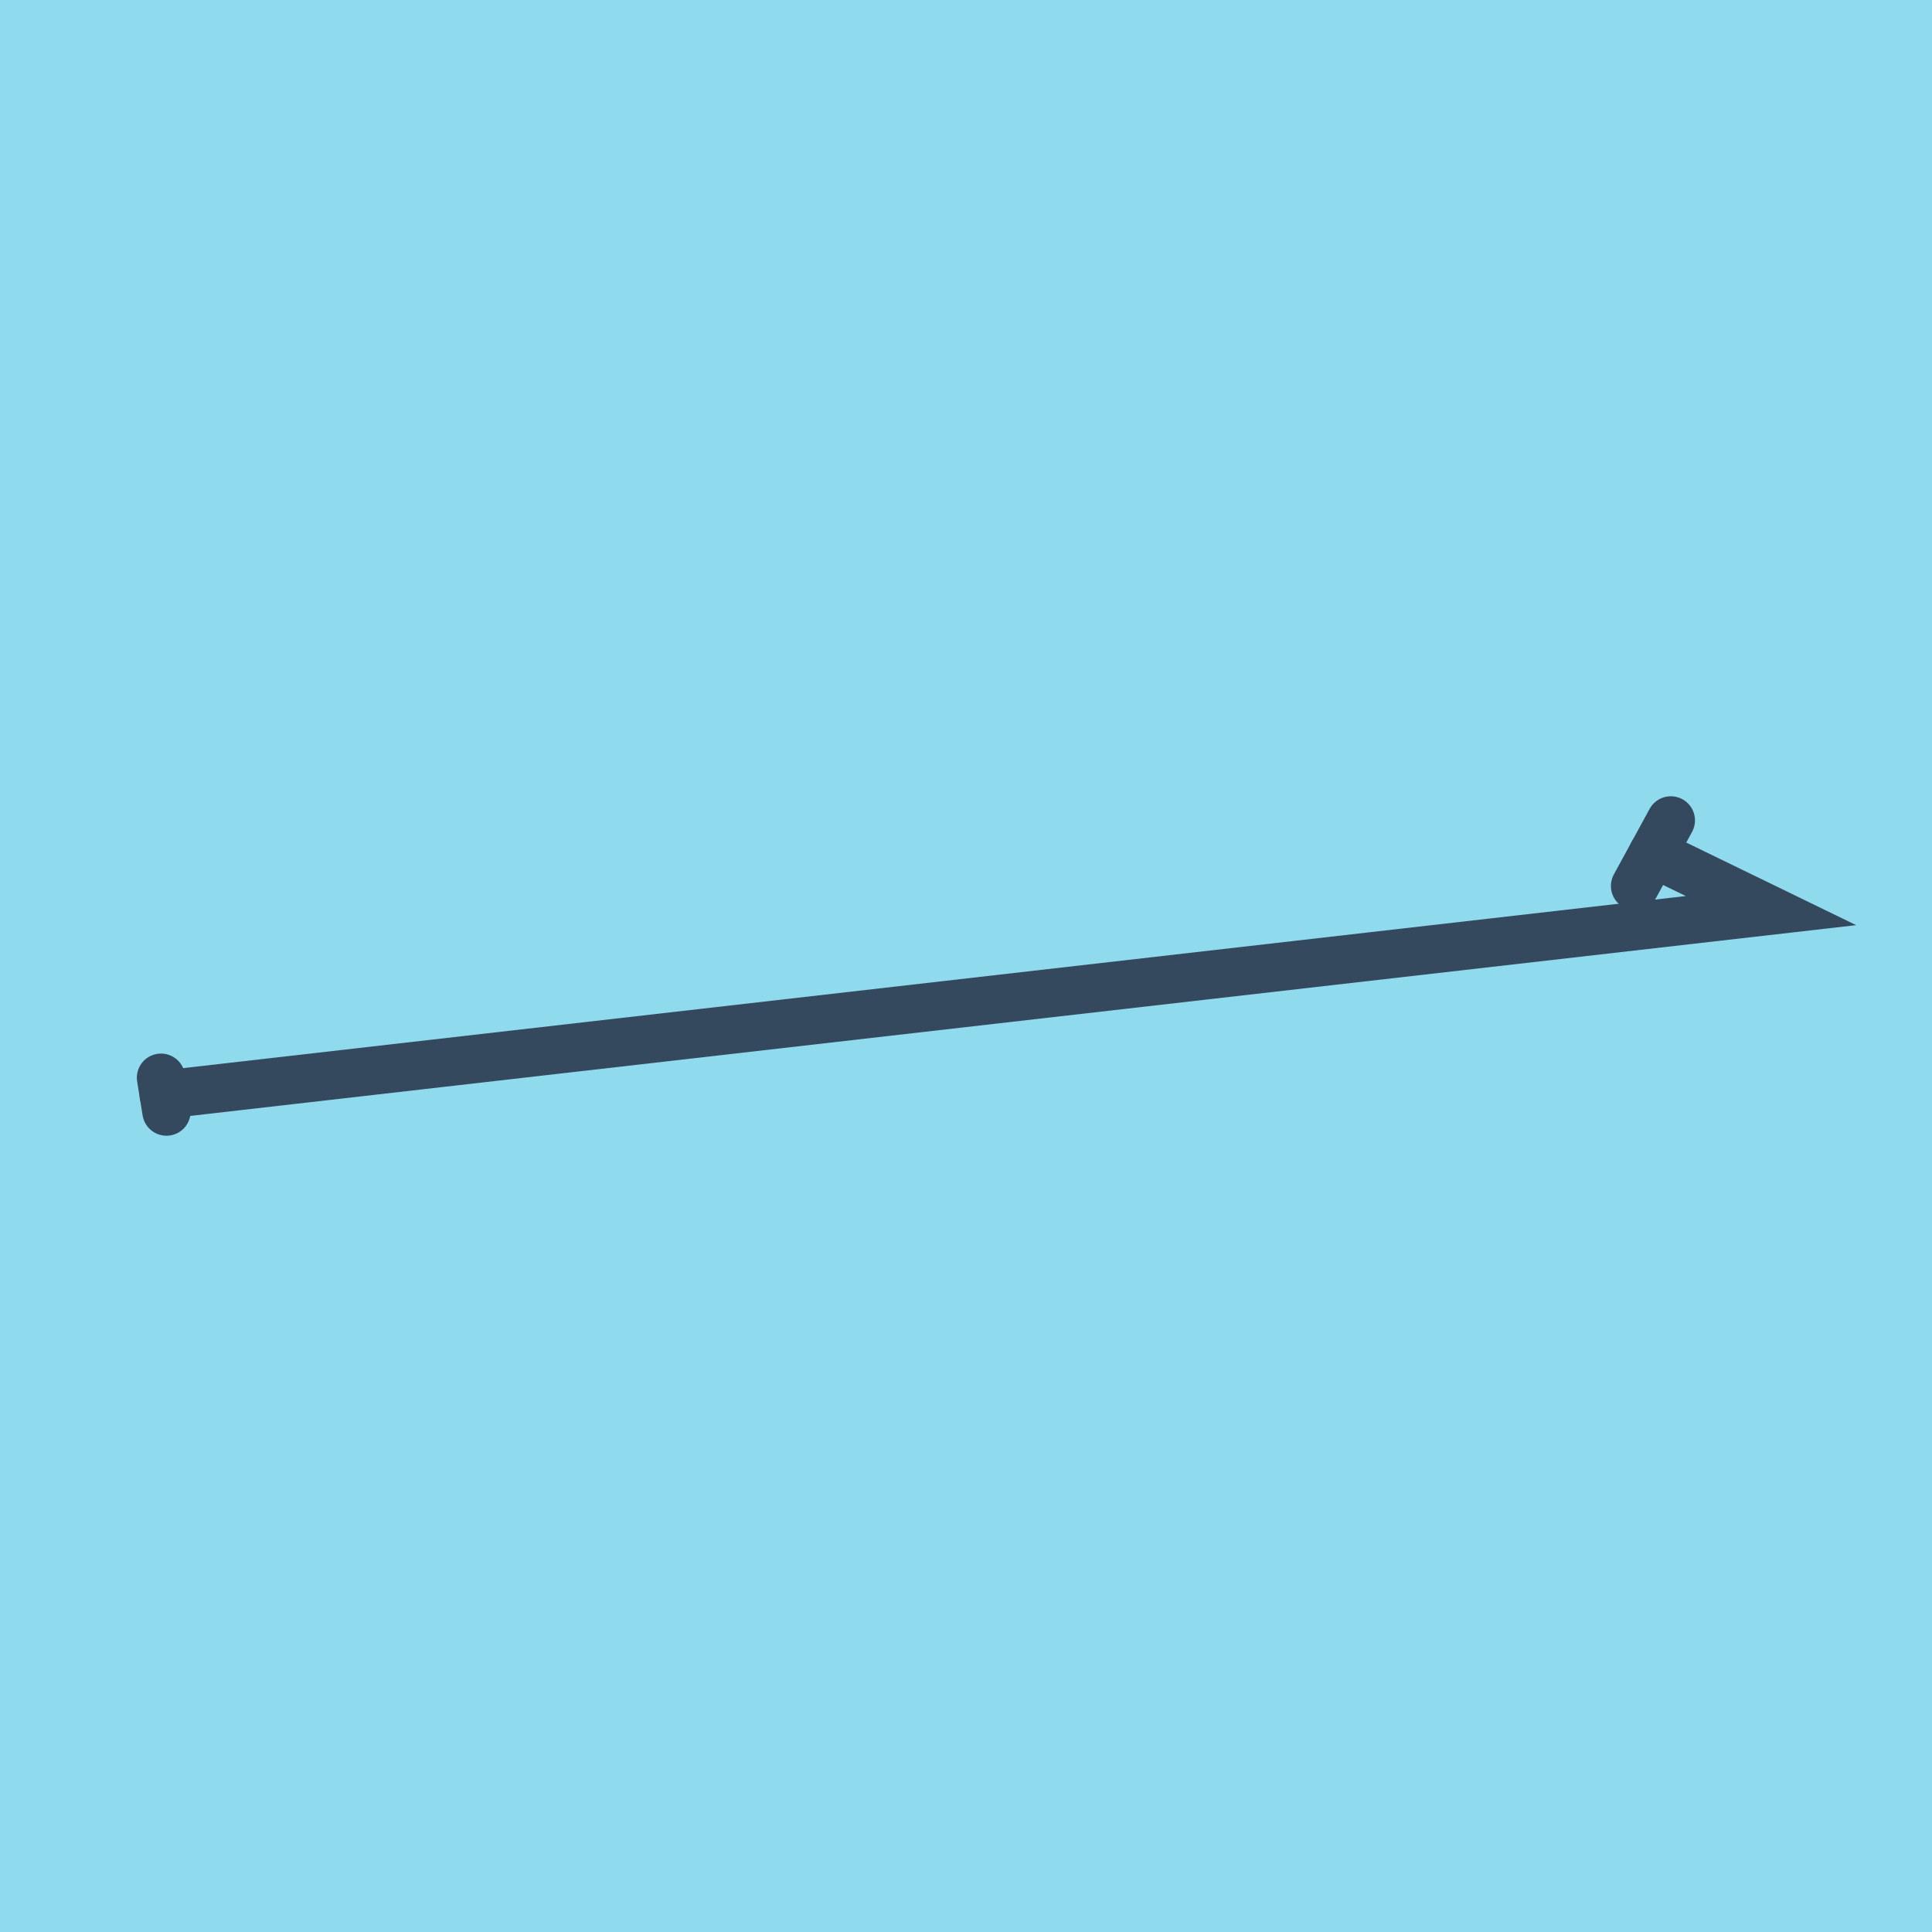 <?xml version="1.0" encoding="utf-8"?>
<!DOCTYPE svg PUBLIC "-//W3C//DTD SVG 1.1//EN" "http://www.w3.org/Graphics/SVG/1.1/DTD/svg11.dtd">
<svg xmlns="http://www.w3.org/2000/svg" xmlns:xlink="http://www.w3.org/1999/xlink" viewBox="-10 -10 120 120" preserveAspectRatio="xMidYMid meet">
	<path style="fill:#90daee" d="M-10-10h120v120H-10z"/>
			<polyline stroke-linecap="round" points="0,56.939 0.339,59.042 " style="fill:none;stroke:#34495e;stroke-width: 3px"/>
			<polyline stroke-linecap="round" points="91.556,45.031 93.778,40.958 " style="fill:none;stroke:#34495e;stroke-width: 3px"/>
			<polyline stroke-linecap="round" points="0.169,57.991 100,46.559 92.667,42.994 " style="fill:none;stroke:#34495e;stroke-width: 3px"/>
	</svg>
